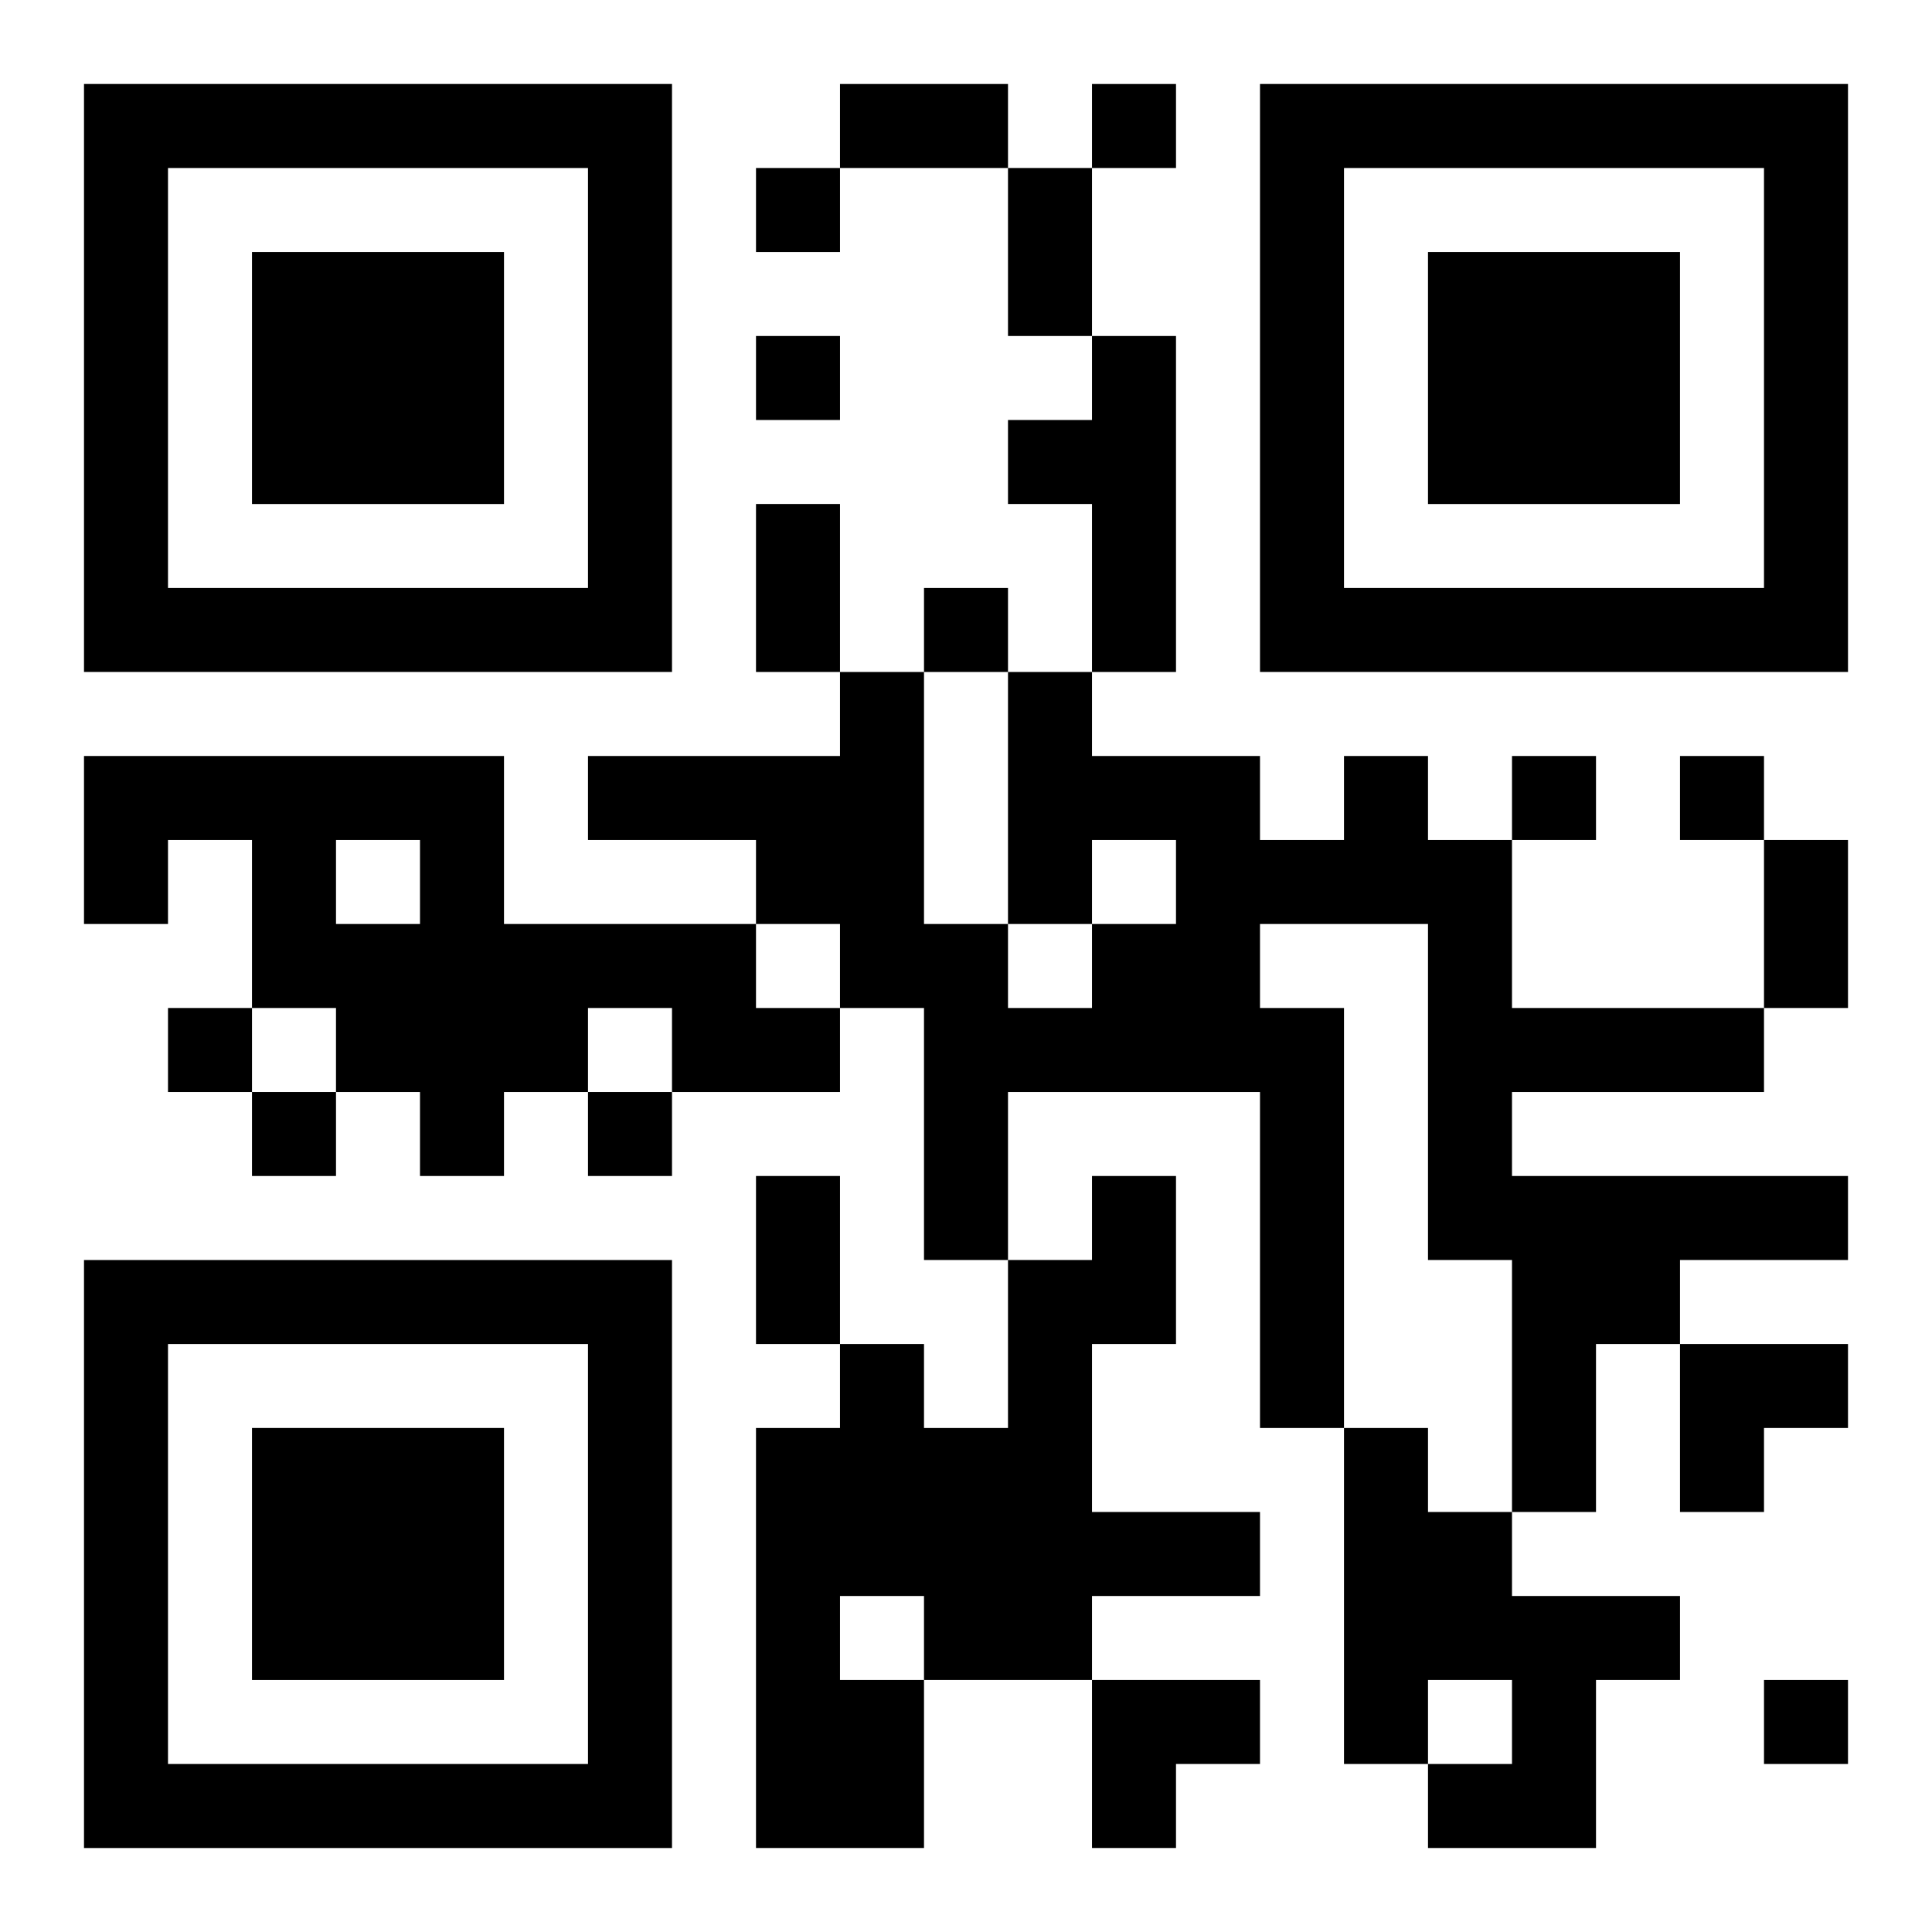 <?xml version="1.0" encoding="UTF-8"?>
<svg width="250" height="250" baseProfile="full" version="1.1" viewBox="-1 -1 23 23" xmlns="http://www.w3.org/2000/svg" xmlns:xlink="http://www.w3.org/1999/xlink"><symbol id="a"><path d="m0 7v7h7v-7h-7zm1 1h5v5h-5v-5zm1 1v3h3v-3h-3z"/></symbol><use y="-7" xlink:href="#a"/><use y="7" xlink:href="#a"/><use x="14" y="-7" xlink:href="#a"/><path d="m12 3h1v4h-1v-2h-1v-1h1v-1m-12 5h5v2h3v1h1v1h-2v-1h-1v1h-1v1h-1v-1h-1v-1h-1v-2h-1v1h-1v-2m3 1v1h1v-1h-1m12-1h1v1h1v2h3v1h-3v1h4v1h-2v1h-1v2h-1v-3h-1v-4h-2v1h1v5h-1v-4h-3v2h-1v-3h-1v-1h-1v-1h-2v-1h3v-1h1v3h1v1h1v-1h1v-1h-1v1h-1v-3h1v1h2v1h1v-1m-3 5h1v2h-1v2h2v1h-2v1h-2v2h-2v-5h1v-1h1v1h1v-2h1v-1m-3 5v1h1v-1h-1m6-2h1v1h1v1h2v1h-1v2h-2v-1h1v-1h-1v1h-1v-4m-3-16v1h1v-1h-1m-4 1v1h1v-1h-1m0 2v1h1v-1h-1m2 3v1h1v-1h-1m7 2v1h1v-1h-1m2 0v1h1v-1h-1m-18 3v1h1v-1h-1m1 1v1h1v-1h-1m4 0v1h1v-1h-1m14 7v1h1v-1h-1m-11-19h2v1h-2v-1m2 1h1v2h-1v-2m-3 4h1v2h-1v-2m12 4h1v2h-1v-2m-12 4h1v2h-1v-2m11 2h2v1h-1v1h-1zm-7 4h2v1h-1v1h-1z"/></svg>
